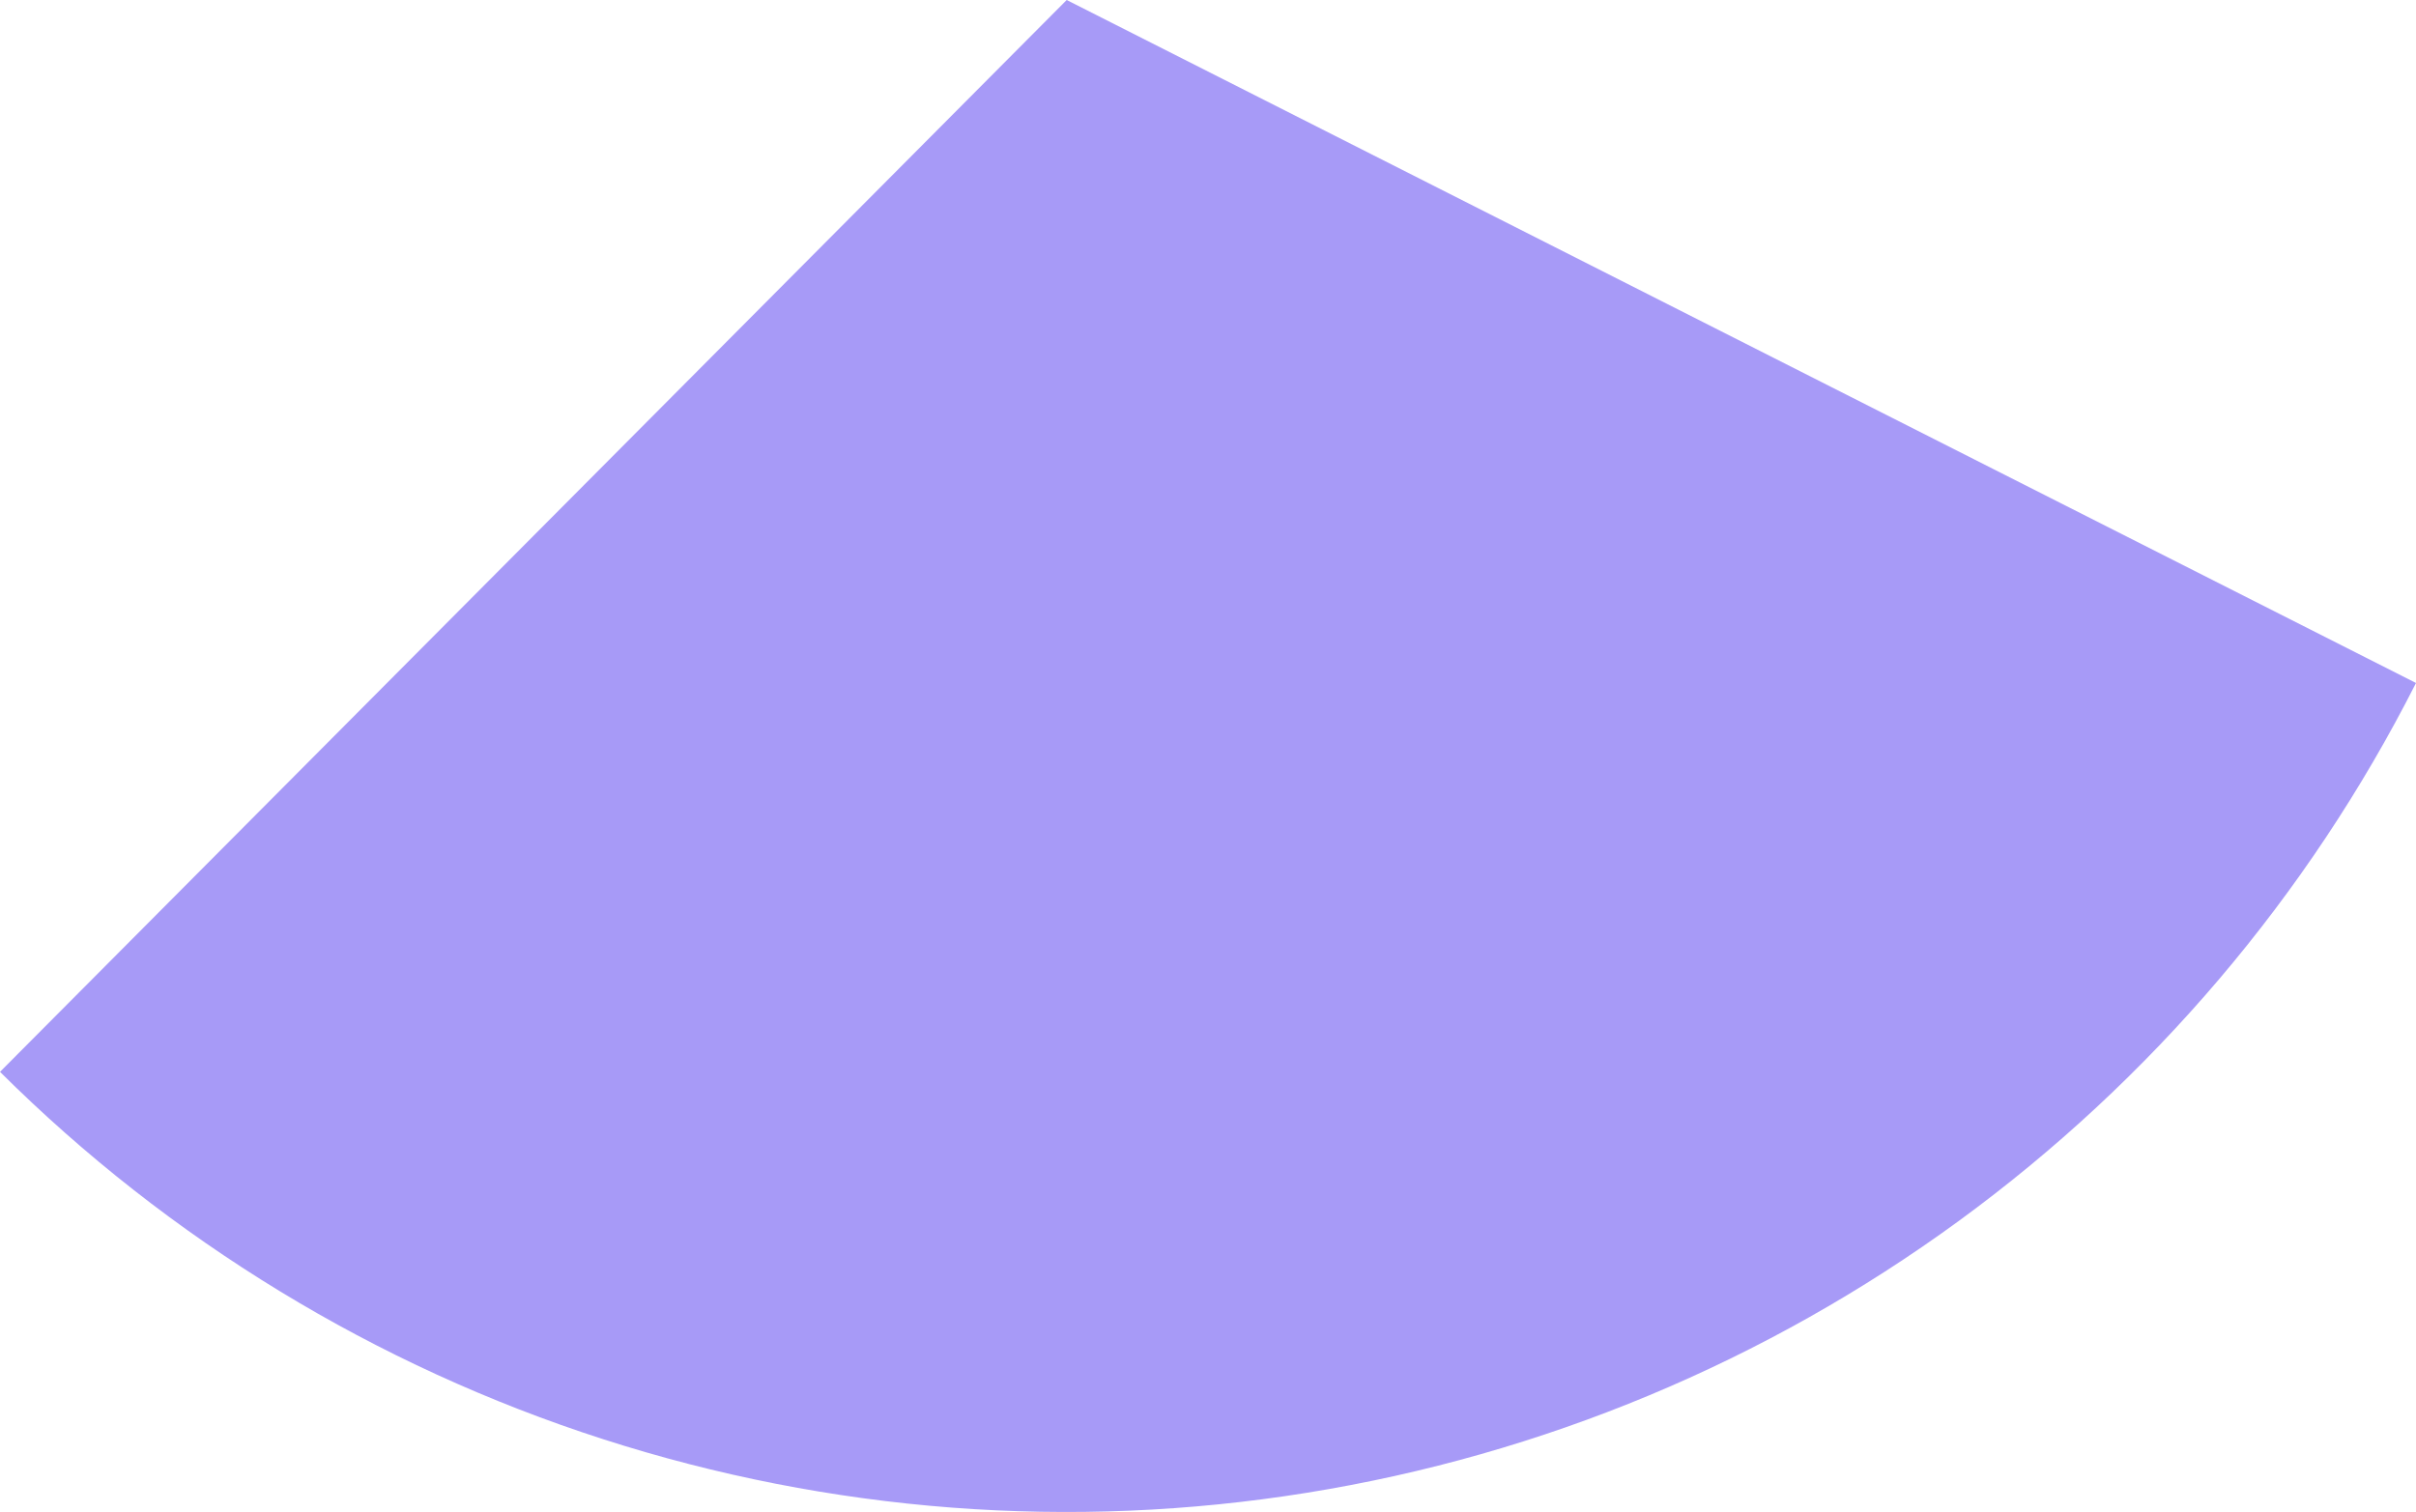 <?xml version="1.0" encoding="utf-8"?>
<svg xmlns="http://www.w3.org/2000/svg" fill="none" height="100%" overflow="visible" preserveAspectRatio="none" style="display: block;" viewBox="0 0 106.754 66.827" width="100%">
<path d="M106.754 30.187C101.99 39.596 95.067 47.744 86.551 53.964C78.035 60.185 68.167 64.301 57.755 65.977C47.343 67.654 36.682 66.842 26.644 63.608C16.606 60.375 7.476 54.812 2.77063e-08 47.374L47.133 0L106.754 30.187Z" fill="#A79AF7" id="Ellipse 13"/>
</svg>